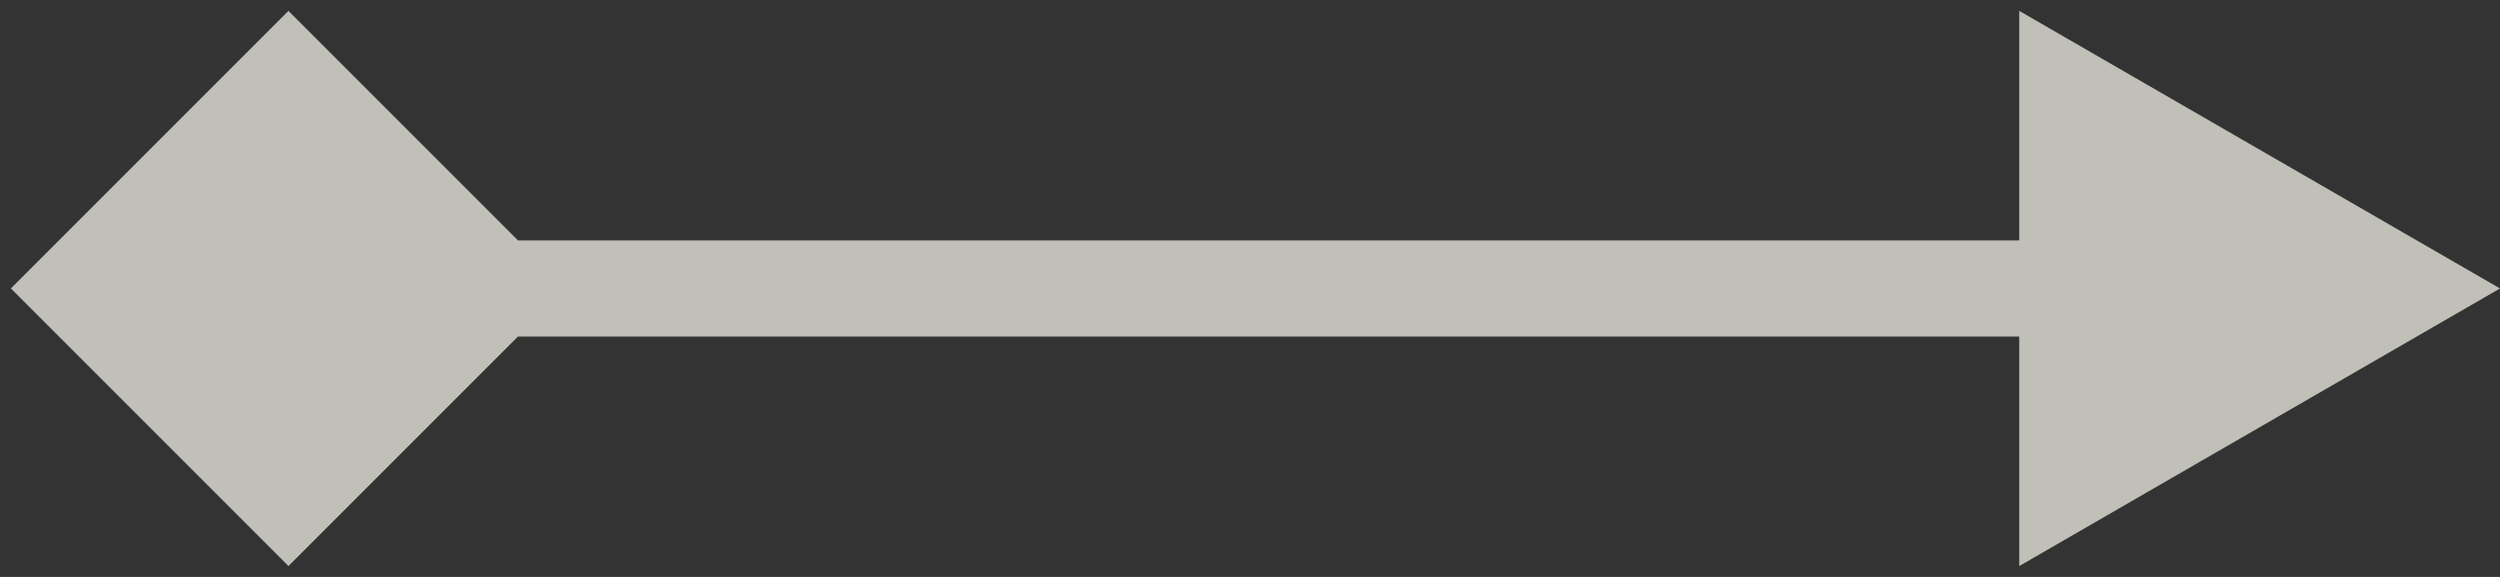 <?xml version="1.0" encoding="UTF-8"?> <svg xmlns="http://www.w3.org/2000/svg" width="26" height="6" viewBox="0 0 26 6" fill="none"><rect x="0" y="0" width="26" height="6" fill="#333333" stroke="none"/><path d="M0.113 3L3 5.887L5.887 3L3 0.113L0.113 3ZM26 3L21 0.113V5.887L26 3ZM3 3V3.5H21.5V3V2.5H3V3Z" fill="#FDFDF1" fill-opacity="0.7"></path></svg> 
